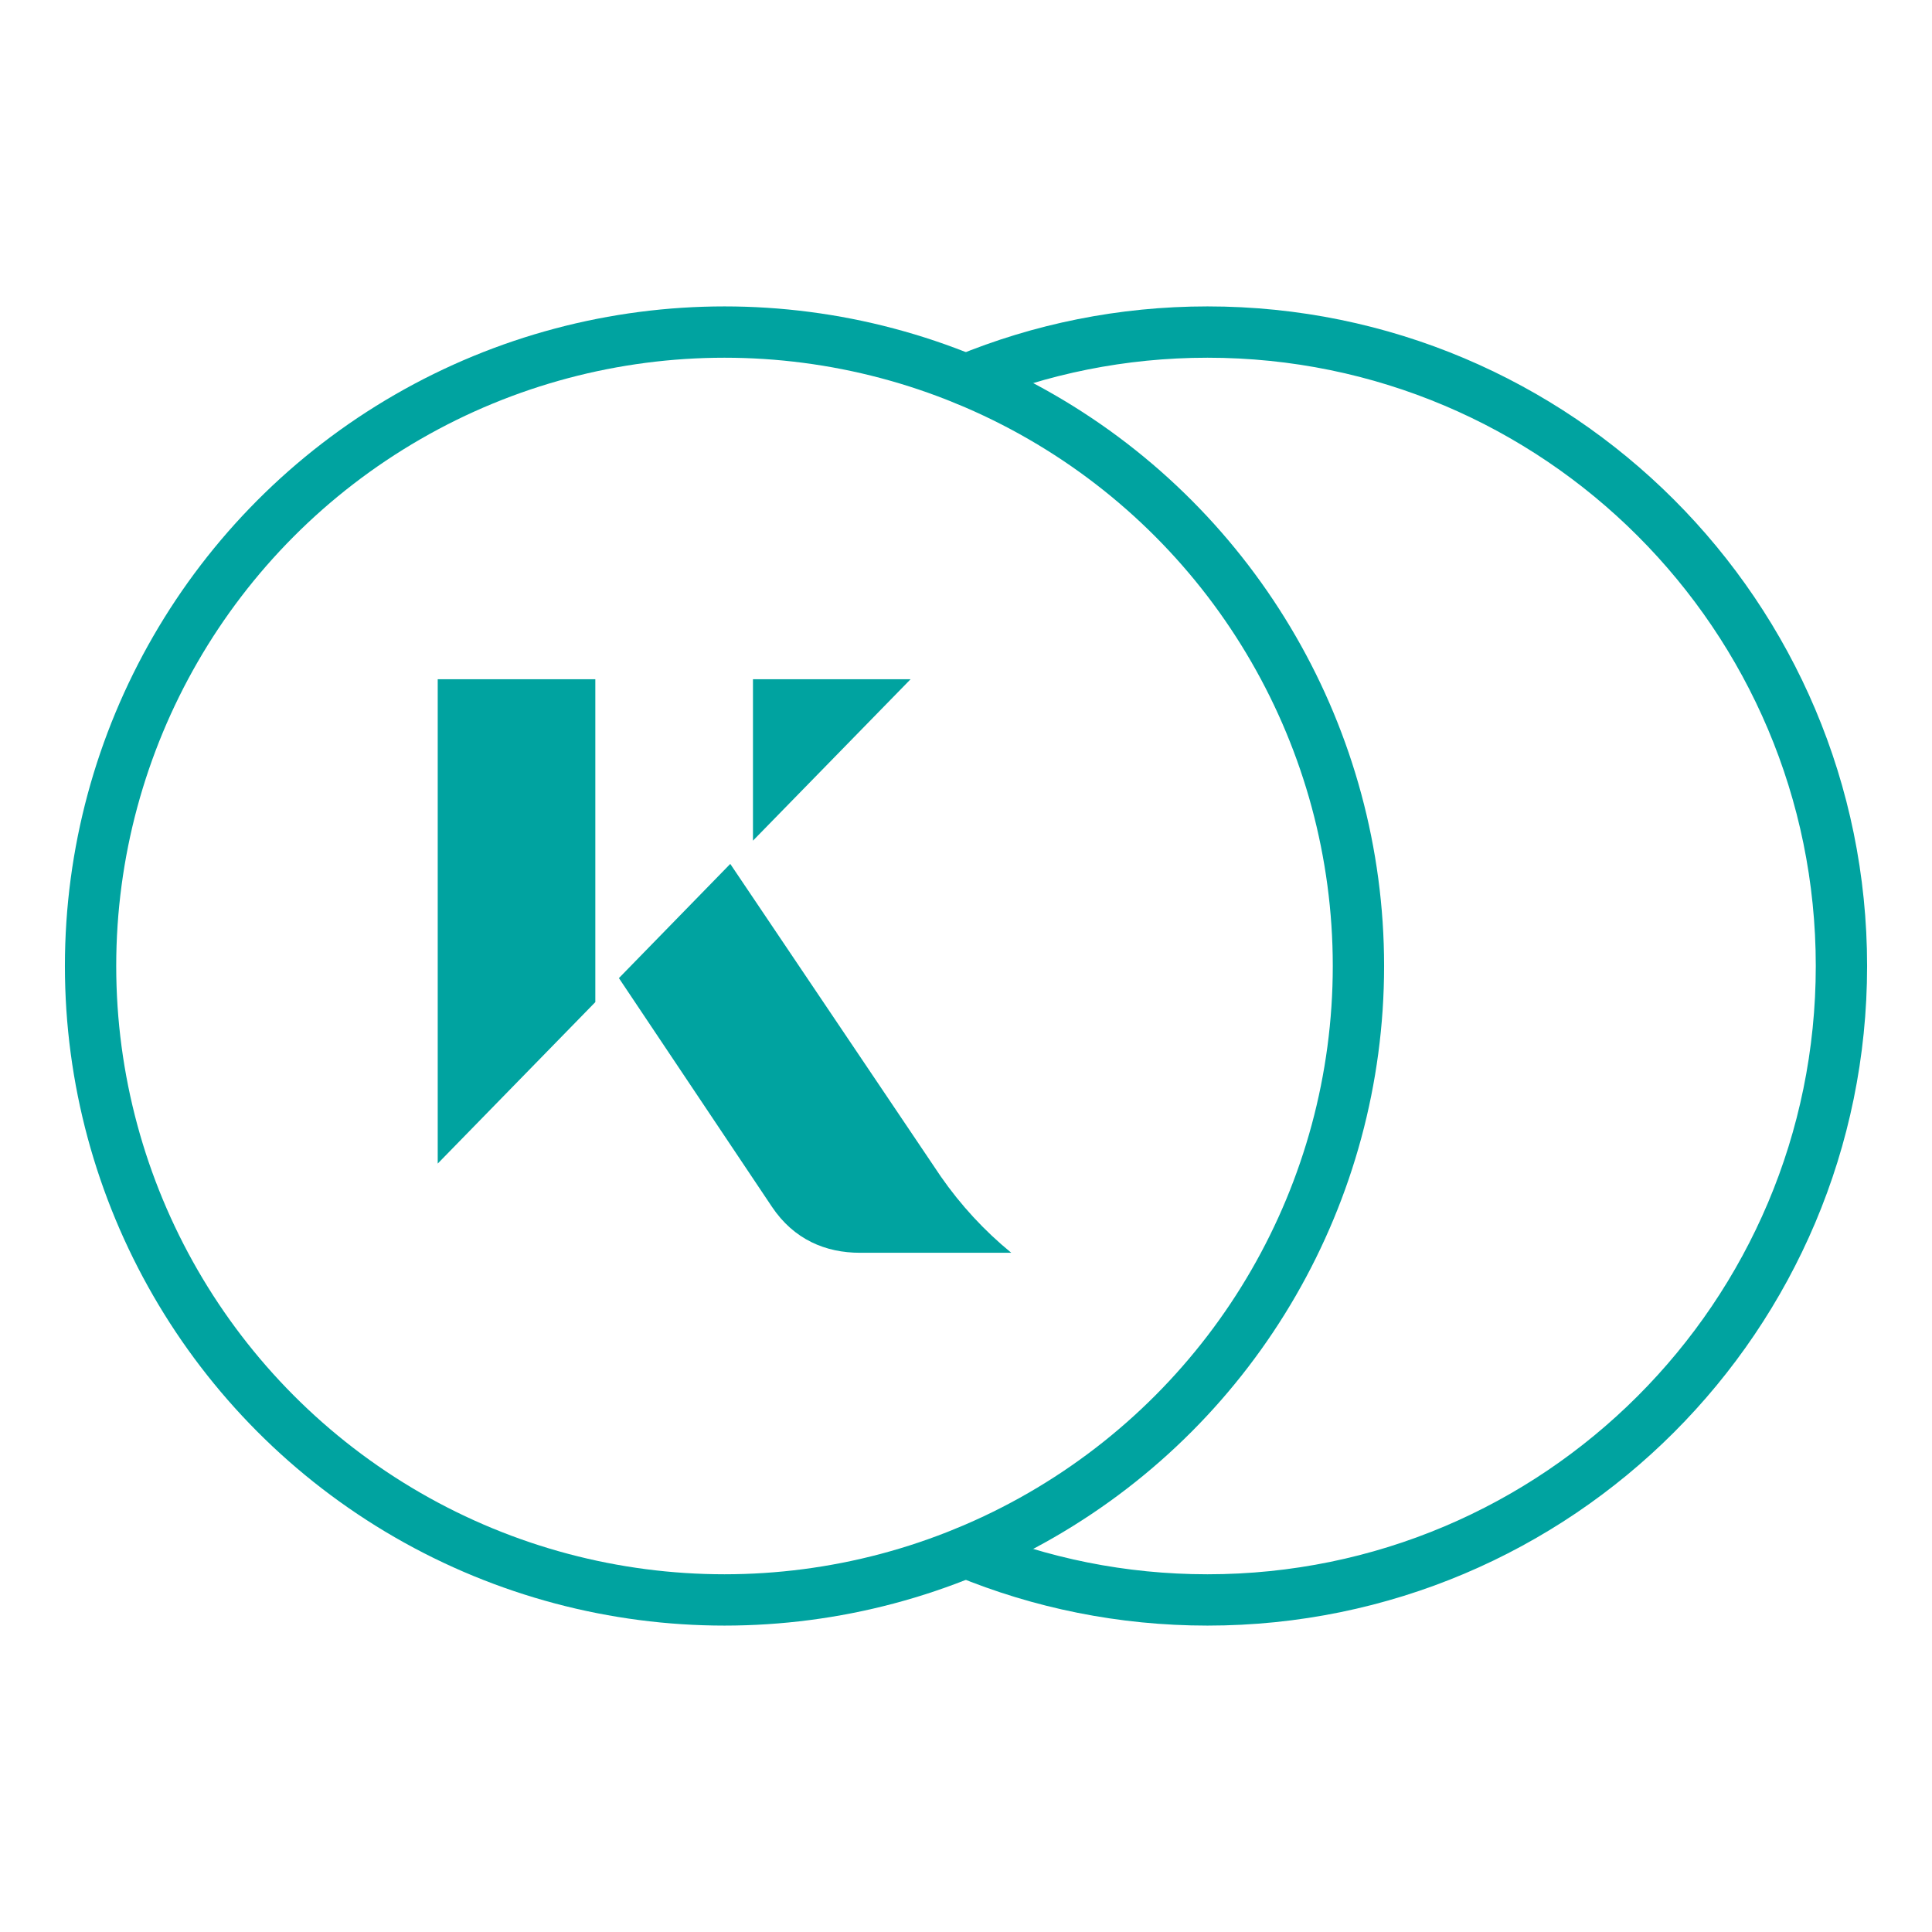 <?xml version="1.0" encoding="UTF-8"?> <svg xmlns="http://www.w3.org/2000/svg" width="64" height="64" viewBox="0 0 64 64" fill="none"><path d="M32 12.578C34.466 11.561 37.167 11 40 11C51.598 11 61 20.402 61 32C61 43.598 51.598 53 40 53C37.167 53 34.466 52.439 32 51.422" stroke="#00A3A0" stroke-width="1.7" stroke-linecap="round"></path><circle cx="24" cy="32" r="21" stroke="#00A3A0" stroke-width="1.7" stroke-linecap="round"></circle><path d="M14.5 38.545L19.721 33.196V22.5H14.5V38.545Z" fill="#00A3A0"></path><path d="M24.943 22.5V27.848L30.165 22.5H24.943Z" fill="#00A3A0"></path><path d="M31.162 38.968L24.191 28.618L20.502 32.401L25.569 39.973C26.3 41.066 27.354 41.5 28.488 41.5H33.5C32.609 40.772 31.822 39.919 31.162 38.968Z" fill="#00A3A0"></path></svg> 